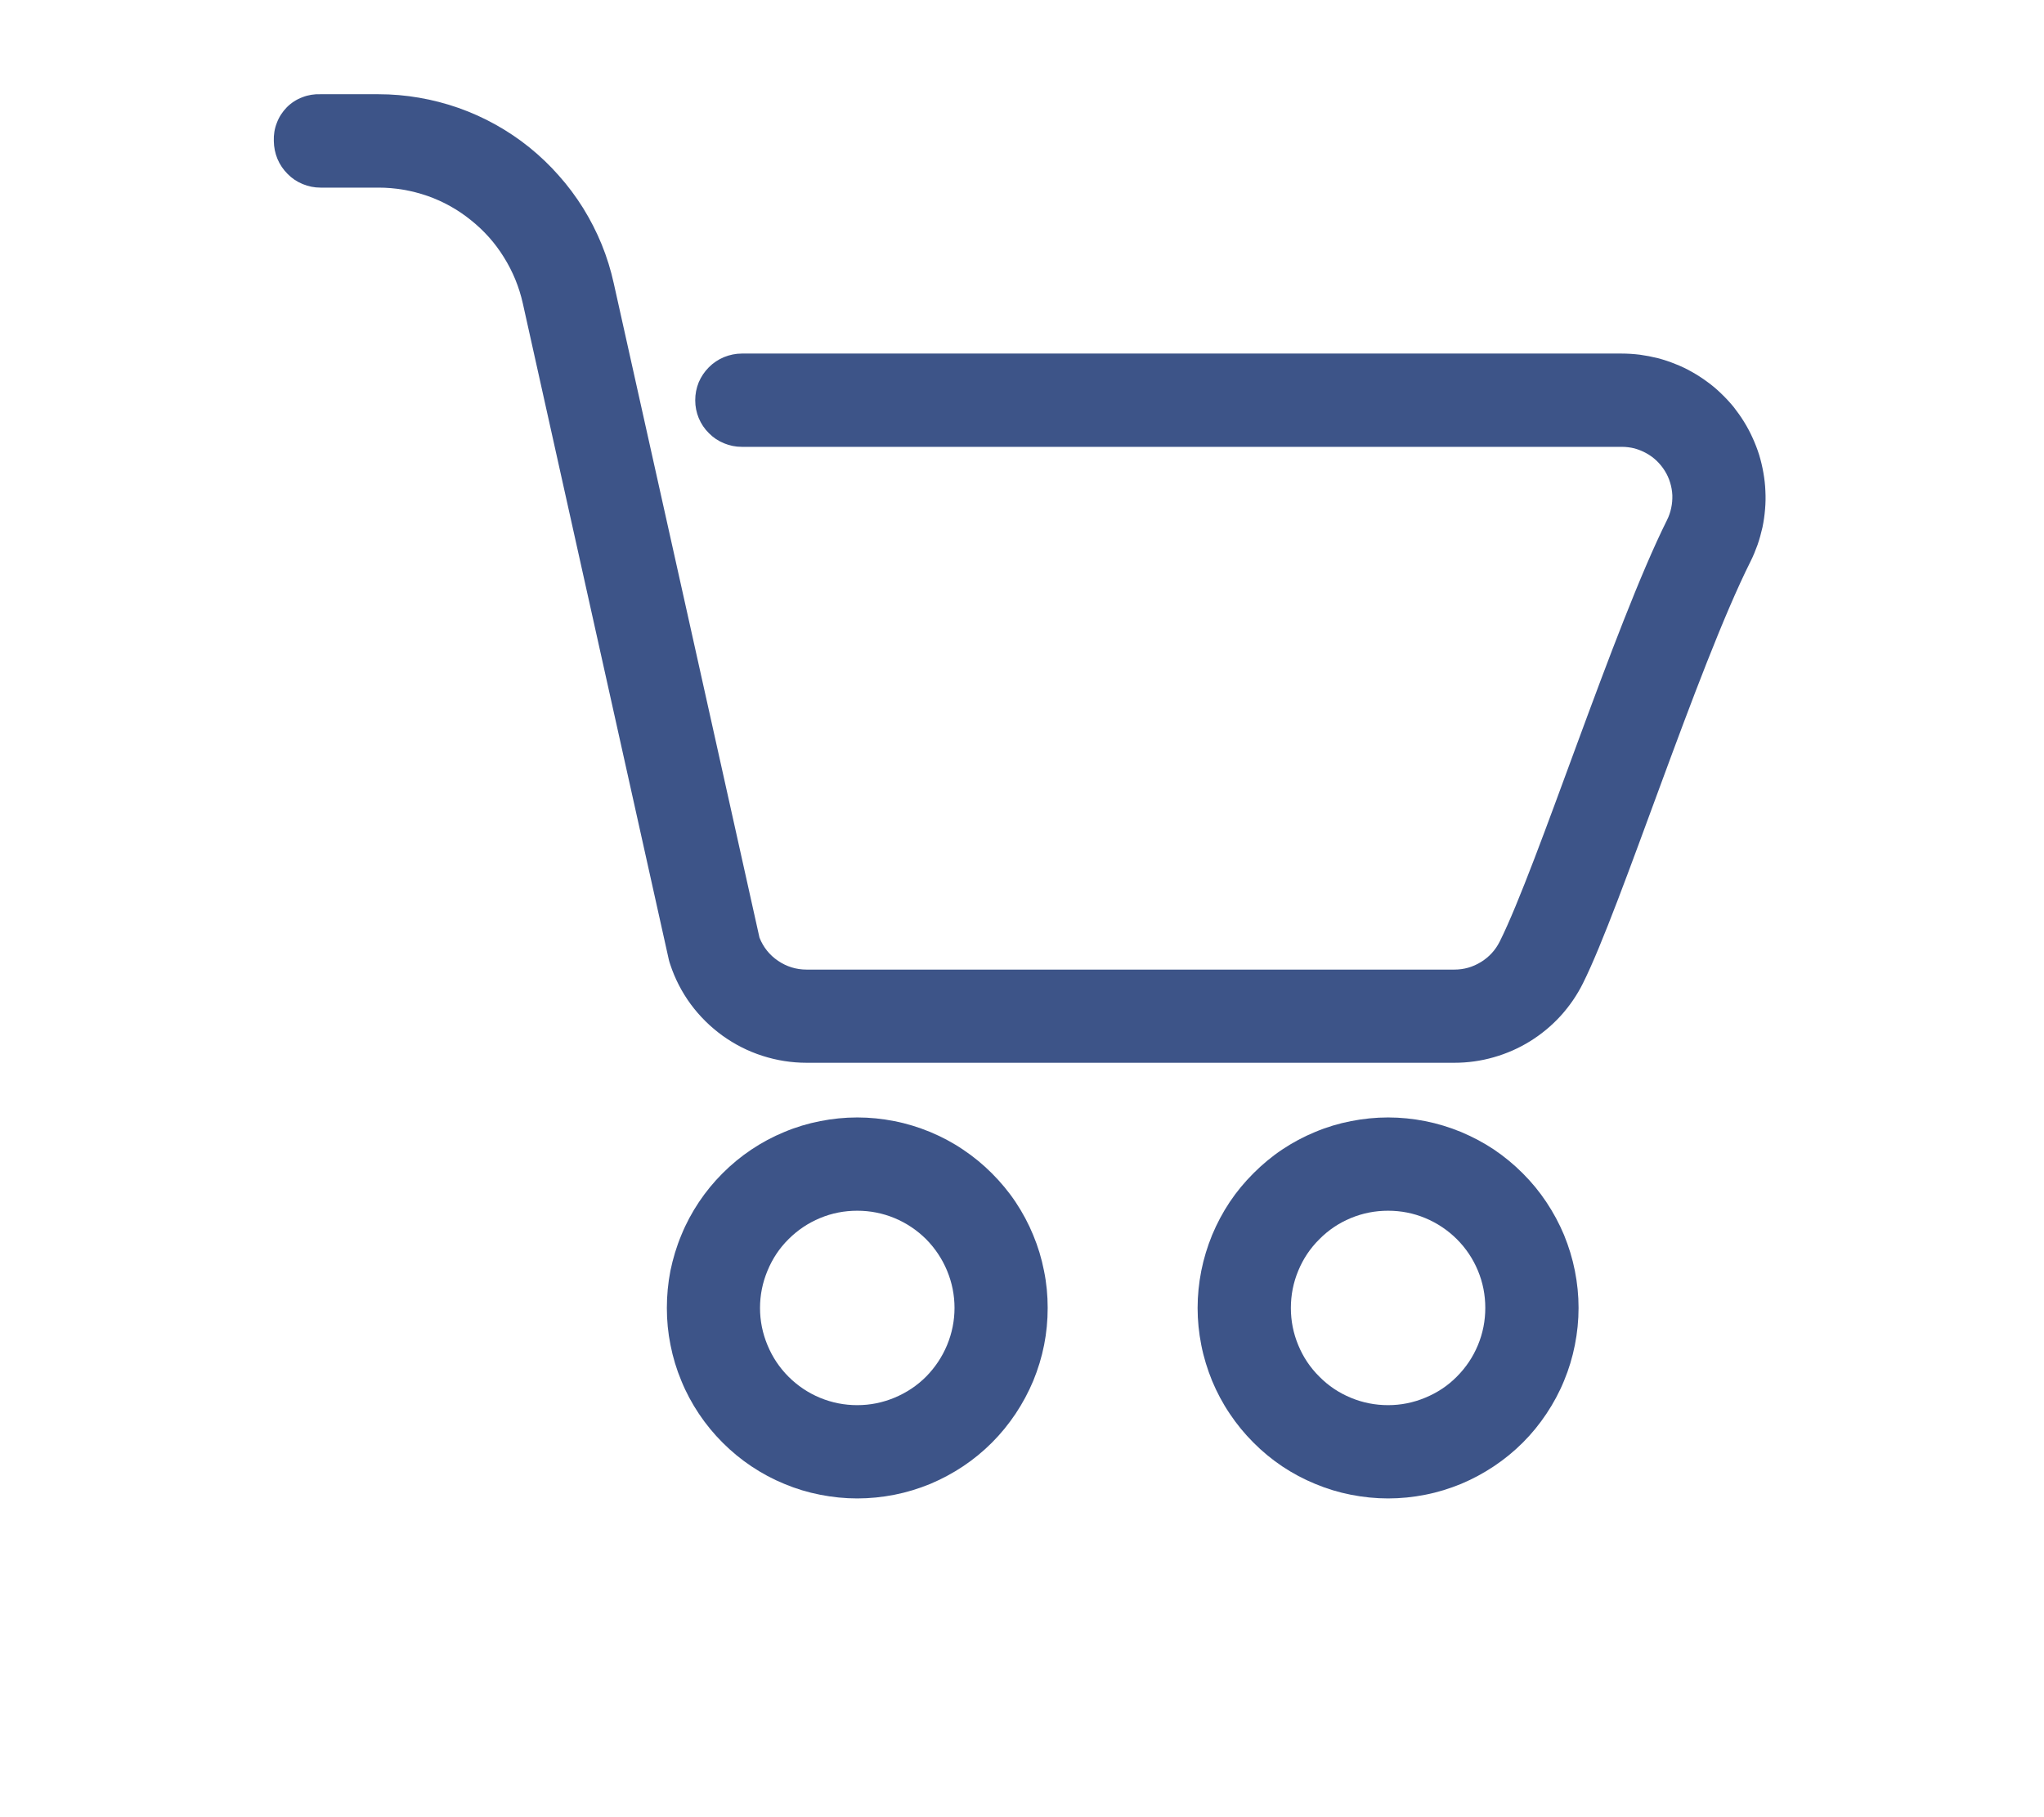 <svg xmlns="http://www.w3.org/2000/svg" xmlns:xlink="http://www.w3.org/1999/xlink" width="90" zoomAndPan="magnify" viewBox="0 0 67.92 67.5" height="80" preserveAspectRatio="xMidYMid meet" version="1.2"><defs><clipPath id="ba8f7b52e1"><path d="M 6.164 3 L 62 3 L 62 40 L 6.164 40 Z M 6.164 3 "/></clipPath></defs><g id="4c9752c34c"><g clip-rule="nonzero" clip-path="url(#ba8f7b52e1)"><path style=" stroke:none;fill-rule:evenodd;fill:#3d5488;fill-opacity:1;" d="M 56.238 13.133 L 23.551 13.133 C 23.32 13.133 23.102 13.18 22.887 13.266 C 22.676 13.355 22.488 13.48 22.328 13.641 C 22.164 13.805 22.039 13.992 21.949 14.203 C 21.863 14.414 21.82 14.637 21.82 14.867 C 21.82 15.098 21.863 15.316 21.949 15.527 C 22.039 15.742 22.164 15.93 22.328 16.09 C 22.488 16.254 22.676 16.379 22.887 16.465 C 23.102 16.555 23.32 16.598 23.551 16.598 L 56.238 16.598 C 56.398 16.598 56.559 16.617 56.715 16.656 C 56.867 16.699 57.016 16.758 57.156 16.836 C 57.297 16.914 57.426 17.008 57.539 17.117 C 57.656 17.23 57.758 17.355 57.84 17.488 C 57.926 17.625 57.992 17.77 58.039 17.926 C 58.086 18.078 58.113 18.234 58.121 18.395 C 58.125 18.555 58.113 18.715 58.078 18.871 C 58.047 19.027 57.992 19.18 57.922 19.32 C 55.941 23.293 53.117 32.156 51.707 34.977 C 51.547 35.293 51.316 35.547 51.012 35.734 C 50.707 35.922 50.379 36.016 50.023 36.016 L 25.957 36.016 C 25.57 36.016 25.219 35.906 24.898 35.691 C 24.578 35.473 24.348 35.184 24.207 34.828 C 24.207 34.805 18.793 10.523 18.793 10.523 C 18.684 10.027 18.535 9.547 18.344 9.078 C 18.152 8.609 17.922 8.16 17.656 7.73 C 17.387 7.301 17.086 6.895 16.75 6.52 C 16.418 6.141 16.051 5.793 15.656 5.473 C 15.262 5.156 14.844 4.875 14.402 4.629 C 13.961 4.383 13.5 4.176 13.023 4.008 C 12.543 3.84 12.059 3.715 11.559 3.629 C 11.059 3.543 10.559 3.5 10.051 3.5 L 7.898 3.5 C 7.668 3.492 7.441 3.527 7.223 3.613 C 7.004 3.695 6.812 3.82 6.648 3.984 C 6.484 4.152 6.359 4.344 6.277 4.562 C 6.191 4.777 6.156 5.004 6.164 5.238 C 6.168 5.469 6.211 5.688 6.297 5.898 C 6.387 6.113 6.512 6.297 6.676 6.461 C 6.836 6.625 7.023 6.75 7.234 6.836 C 7.449 6.926 7.668 6.969 7.898 6.969 L 10.051 6.969 C 10.676 6.969 11.281 7.074 11.871 7.277 C 12.461 7.484 13 7.785 13.484 8.176 C 13.973 8.566 14.383 9.023 14.711 9.555 C 15.043 10.086 15.277 10.656 15.414 11.266 L 20.84 35.652 C 20.855 35.711 20.871 35.77 20.891 35.824 C 21.066 36.355 21.32 36.848 21.652 37.301 C 21.984 37.75 22.379 38.141 22.832 38.469 C 23.289 38.797 23.781 39.047 24.316 39.219 C 24.852 39.391 25.398 39.477 25.957 39.477 L 50.023 39.477 C 50.52 39.477 51.008 39.41 51.484 39.273 C 51.961 39.137 52.41 38.941 52.832 38.68 C 53.254 38.418 53.633 38.105 53.969 37.738 C 54.301 37.371 54.582 36.965 54.801 36.523 C 56.211 33.703 59.031 24.844 61.02 20.867 C 61.121 20.668 61.207 20.457 61.285 20.242 C 61.359 20.031 61.418 19.812 61.469 19.59 C 61.516 19.367 61.547 19.145 61.566 18.918 C 61.586 18.691 61.59 18.465 61.578 18.238 C 61.57 18.012 61.543 17.785 61.504 17.562 C 61.465 17.34 61.414 17.121 61.348 16.902 C 61.281 16.688 61.199 16.477 61.105 16.27 C 61.012 16.062 60.906 15.863 60.785 15.668 C 60.668 15.477 60.535 15.293 60.395 15.113 C 60.25 14.938 60.098 14.773 59.934 14.617 C 59.77 14.457 59.598 14.312 59.414 14.18 C 59.23 14.043 59.039 13.922 58.844 13.812 C 58.645 13.699 58.441 13.602 58.23 13.52 C 58.02 13.434 57.805 13.363 57.586 13.305 C 57.363 13.25 57.141 13.207 56.918 13.176 C 56.691 13.148 56.465 13.133 56.238 13.133 Z M 56.238 13.133 "/></g><path style=" stroke:none;fill-rule:evenodd;fill:#3d5488;fill-opacity:1;" d="M 27.84 41.508 C 27.375 41.508 26.914 41.555 26.461 41.645 C 26.004 41.734 25.562 41.867 25.133 42.047 C 24.703 42.223 24.297 42.441 23.91 42.699 C 23.523 42.957 23.164 43.254 22.836 43.582 C 22.508 43.91 22.215 44.266 21.957 44.652 C 21.699 45.039 21.48 45.445 21.305 45.875 C 21.125 46.305 20.992 46.75 20.898 47.203 C 20.809 47.66 20.766 48.121 20.766 48.586 C 20.766 49.051 20.809 49.508 20.902 49.965 C 20.992 50.422 21.125 50.863 21.305 51.293 C 21.48 51.723 21.699 52.129 21.957 52.516 C 22.215 52.902 22.508 53.258 22.836 53.586 C 23.168 53.918 23.523 54.211 23.91 54.469 C 24.297 54.727 24.703 54.945 25.133 55.121 C 25.562 55.301 26.004 55.434 26.461 55.523 C 26.918 55.613 27.375 55.66 27.84 55.66 C 28.305 55.66 28.766 55.613 29.223 55.523 C 29.676 55.434 30.121 55.297 30.551 55.121 C 30.977 54.941 31.387 54.723 31.773 54.465 C 32.16 54.207 32.516 53.914 32.844 53.586 C 33.172 53.258 33.465 52.898 33.723 52.512 C 33.98 52.125 34.199 51.719 34.379 51.289 C 34.555 50.859 34.691 50.418 34.781 49.961 C 34.871 49.508 34.914 49.047 34.914 48.582 C 34.914 48.117 34.871 47.656 34.777 47.203 C 34.688 46.746 34.555 46.305 34.375 45.875 C 34.199 45.445 33.98 45.039 33.723 44.652 C 33.465 44.266 33.168 43.91 32.84 43.582 C 32.512 43.254 32.156 42.961 31.77 42.703 C 31.383 42.441 30.977 42.227 30.547 42.047 C 30.117 41.871 29.676 41.734 29.219 41.645 C 28.766 41.555 28.305 41.508 27.84 41.508 Z M 27.84 52.195 C 27.359 52.195 26.902 52.105 26.457 51.922 C 26.016 51.738 25.625 51.477 25.285 51.137 C 24.949 50.801 24.688 50.41 24.504 49.965 C 24.32 49.523 24.227 49.062 24.227 48.586 C 24.227 48.105 24.32 47.645 24.504 47.203 C 24.688 46.758 24.945 46.367 25.285 46.031 C 25.625 45.691 26.016 45.43 26.457 45.246 C 26.898 45.062 27.359 44.973 27.84 44.973 C 28.316 44.973 28.777 45.062 29.223 45.246 C 29.664 45.43 30.055 45.691 30.395 46.027 C 30.73 46.367 30.992 46.758 31.176 47.199 C 31.359 47.641 31.453 48.102 31.453 48.582 C 31.453 49.062 31.359 49.523 31.176 49.965 C 30.992 50.406 30.73 50.797 30.395 51.137 C 30.055 51.477 29.664 51.734 29.223 51.918 C 28.781 52.102 28.32 52.195 27.84 52.195 Z M 27.84 52.195 "/><path style=" stroke:none;fill-rule:evenodd;fill:#3d5488;fill-opacity:1;" d="M 47.562 41.508 C 47.098 41.508 46.637 41.555 46.18 41.645 C 45.723 41.734 45.281 41.867 44.852 42.047 C 44.422 42.223 44.016 42.441 43.629 42.699 C 43.242 42.957 42.887 43.254 42.559 43.582 C 42.23 43.91 41.934 44.266 41.676 44.652 C 41.418 45.039 41.203 45.445 41.023 45.875 C 40.848 46.305 40.711 46.75 40.621 47.203 C 40.531 47.66 40.484 48.121 40.484 48.586 C 40.484 49.051 40.531 49.508 40.621 49.965 C 40.711 50.422 40.848 50.863 41.023 51.293 C 41.203 51.723 41.418 52.129 41.68 52.516 C 41.938 52.902 42.23 53.258 42.559 53.586 C 42.887 53.918 43.246 54.211 43.629 54.469 C 44.016 54.727 44.426 54.945 44.855 55.121 C 45.285 55.301 45.727 55.434 46.18 55.523 C 46.637 55.613 47.098 55.66 47.562 55.66 C 48.027 55.66 48.488 55.613 48.941 55.523 C 49.398 55.434 49.84 55.297 50.27 55.121 C 50.699 54.941 51.105 54.723 51.492 54.465 C 51.879 54.207 52.238 53.914 52.566 53.586 C 52.895 53.258 53.188 52.898 53.445 52.512 C 53.703 52.125 53.922 51.719 54.098 51.289 C 54.277 50.859 54.41 50.418 54.5 49.961 C 54.59 49.508 54.637 49.047 54.637 48.582 C 54.637 48.117 54.59 47.656 54.5 47.203 C 54.41 46.746 54.273 46.305 54.098 45.875 C 53.918 45.445 53.699 45.039 53.441 44.652 C 53.184 44.266 52.891 43.91 52.562 43.582 C 52.234 43.254 51.875 42.957 51.492 42.699 C 51.105 42.441 50.695 42.227 50.27 42.047 C 49.84 41.871 49.395 41.734 48.941 41.645 C 48.484 41.555 48.023 41.508 47.562 41.508 Z M 47.562 52.195 C 47.082 52.195 46.621 52.105 46.18 51.922 C 45.734 51.738 45.344 51.477 45.008 51.137 C 44.668 50.801 44.406 50.41 44.223 49.965 C 44.039 49.523 43.949 49.062 43.949 48.586 C 43.949 48.105 44.039 47.645 44.223 47.203 C 44.406 46.758 44.668 46.367 45.008 46.031 C 45.344 45.691 45.734 45.43 46.176 45.246 C 46.621 45.062 47.082 44.973 47.559 44.973 C 48.039 44.973 48.5 45.062 48.941 45.246 C 49.383 45.43 49.773 45.691 50.113 46.027 C 50.453 46.367 50.715 46.758 50.898 47.199 C 51.082 47.641 51.172 48.102 51.172 48.582 C 51.172 49.062 51.082 49.523 50.898 49.965 C 50.715 50.406 50.453 50.797 50.113 51.137 C 49.777 51.477 49.387 51.734 48.941 51.918 C 48.5 52.102 48.039 52.195 47.562 52.195 Z M 47.562 52.195 "/></g></svg>